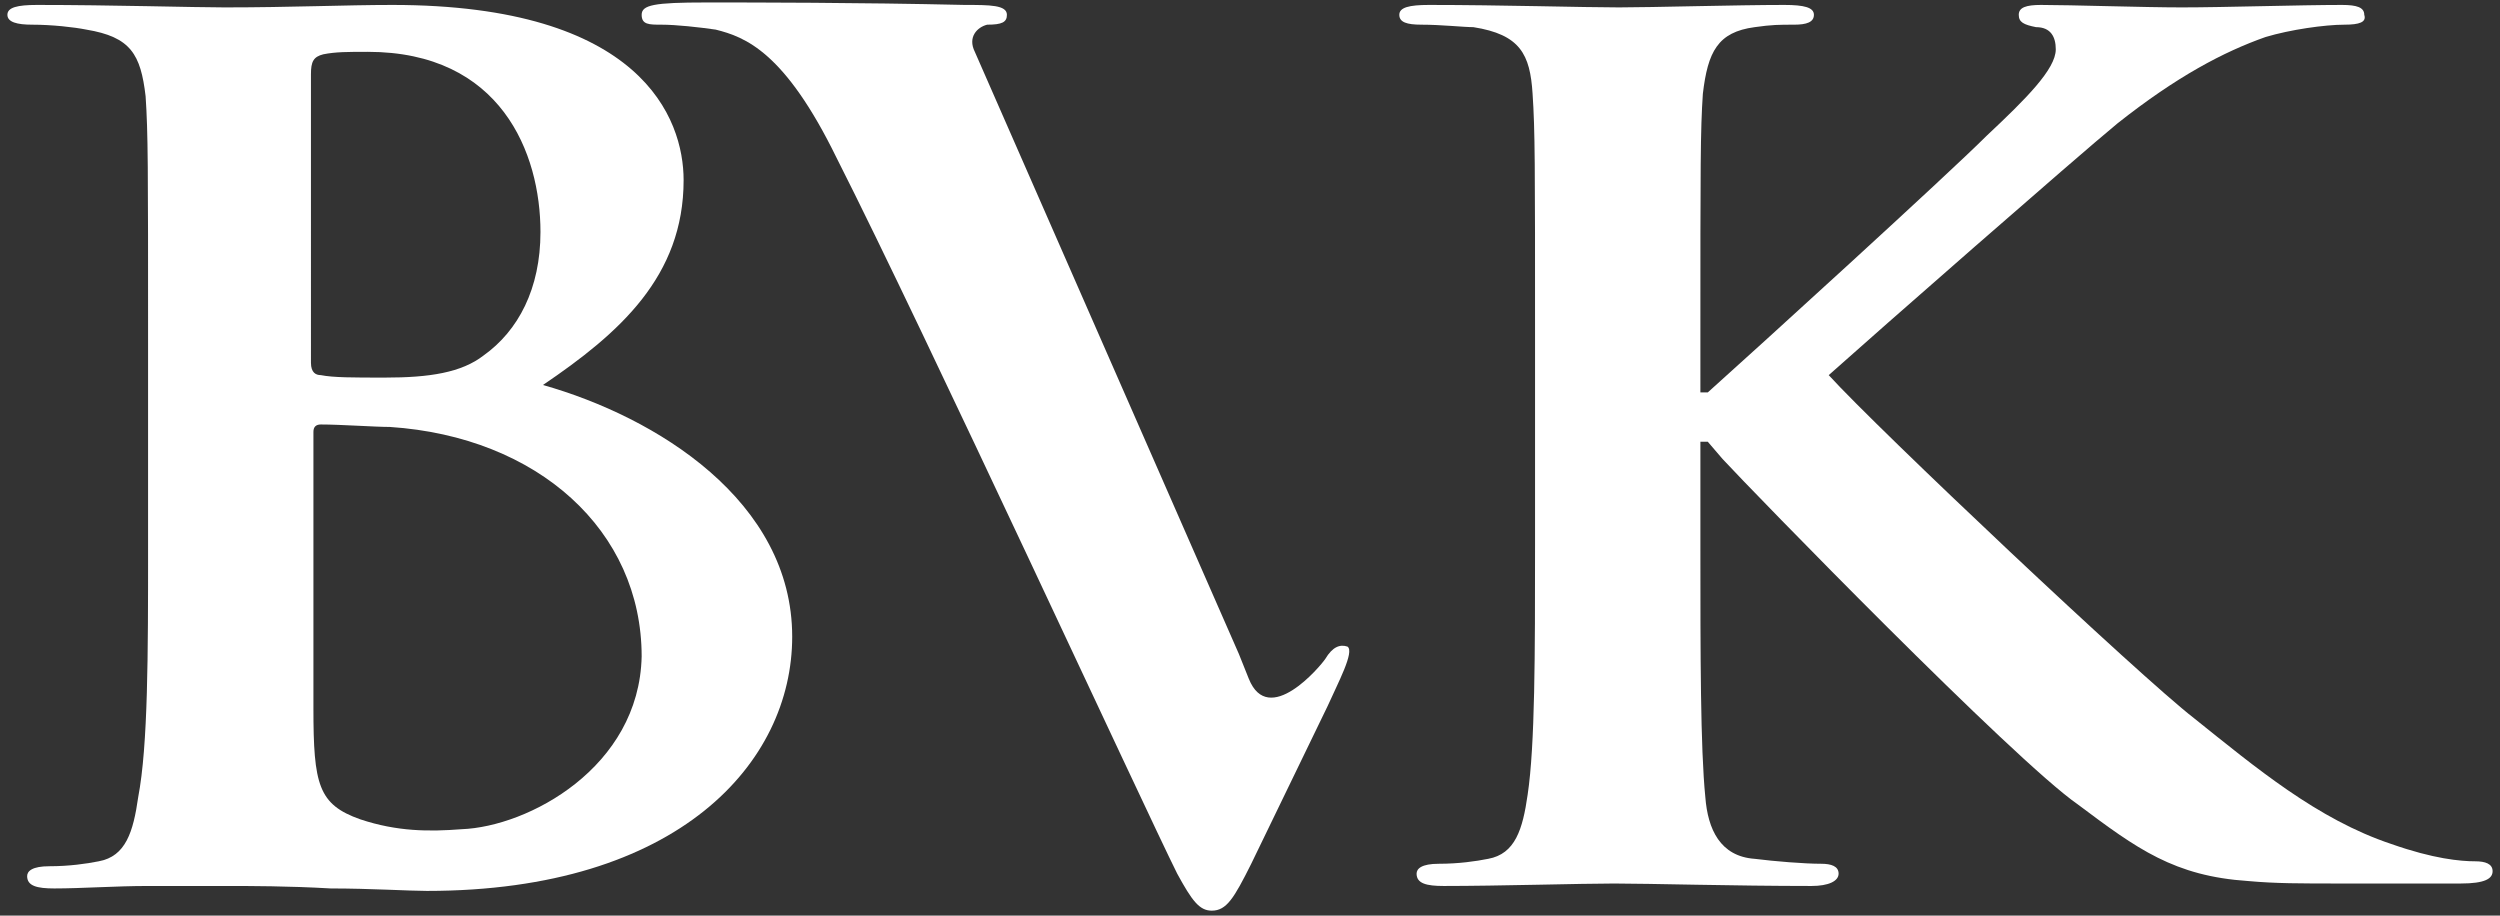 <?xml version="1.0" encoding="utf-8"?>
<!-- Generator: Adobe Illustrator 25.2.1, SVG Export Plug-In . SVG Version: 6.00 Build 0)  -->
<svg version="1.1" id="Logo_x5F_RZ" xmlns="http://www.w3.org/2000/svg" xmlns:xlink="http://www.w3.org/1999/xlink" x="0px"
	 y="0px" viewBox="0 0 101.3 37.1" style="enable-background:new 0 0 101.3 37.1;" xml:space="preserve">
<rect x="0" y="0" width="101.3" height="37.1" fill="#333333" stroke="none"/>
<style type="text/css">
	.st0{fill:#FFFFFF;}
</style>
<g>
	<path class="st0" d="M6,13.9c0-7.2,0-8.5-0.1-10C5.7,2.2,5.3,1.5,3.5,1.2C3,1.1,2.1,1,1.3,1C0.7,1,0.3,0.9,0.3,0.6
		c0-0.3,0.4-0.4,1.2-0.4c3,0,6.4,0.1,7.6,0.1c2.7,0,4.9-0.1,6.8-0.1c10.1,0,11.8,4.6,11.8,7.1c0,3.9-2.6,6.2-5.7,8.3
		c4.6,1.3,10.1,4.7,10.1,10.2c0,5.1-4.6,10.3-14.8,10.3c-0.7,0-2.3-0.1-3.9-0.1c-1.7-0.1-3.3-0.1-4.2-0.1c-0.6,0-1.8,0-3.2,0
		c-1.3,0-2.7,0.1-3.8,0.1c-0.7,0-1.1-0.1-1.1-0.5c0-0.2,0.2-0.4,0.9-0.4c0.8,0,1.5-0.1,2-0.2c1.1-0.2,1.4-1.2,1.6-2.6
		C6,30.2,6,26.5,6,22.2V13.9z M12.6,14.7c0,0.4,0.2,0.5,0.4,0.5c0.5,0.1,1.3,0.1,2.6,0.1c1.8,0,3.1-0.2,4-0.9c1.4-1,2.3-2.7,2.3-5
		c0-3.2-1.6-7.3-7-7.3c-0.8,0-1.3,0-1.8,0.1c-0.4,0.1-0.5,0.3-0.5,0.8V14.7z M15.8,17.3c-0.6,0-2-0.1-2.8-0.1
		c-0.2,0-0.3,0.1-0.3,0.3v11.2c0,3.1,0.2,3.9,1.9,4.5c1.5,0.5,2.8,0.5,4.1,0.4c2.7-0.1,7.2-2.5,7.3-7C26,21.5,21.8,17.7,15.8,17.3"
		/>
	<path class="st0" d="M50.6,27.5c0.8,2,2.9-0.5,3.1-0.8c0.3-0.5,0.6-0.6,0.9-0.5c0.3,0.2-0.4,1.5-0.8,2.4L50.7,35
		c-0.7,1.4-1,1.9-1.6,1.9c-0.5,0-0.8-0.4-1.4-1.5c-1.3-2.6-10.2-21.9-13.8-29c-2.1-4.3-3.7-4.9-4.9-5.2C28.3,1.1,27.4,1,26.8,1
		C26.3,1,26,1,26,0.6c0-0.4,0.5-0.5,2.6-0.5c2,0,6.1,0,10.5,0.1c1,0,1.7,0,1.7,0.4c0,0.3-0.2,0.4-0.8,0.4c-0.4,0.1-0.8,0.5-0.5,1.1
		l10.7,24.4L50.6,27.5z"/>
	<path class="st0" d="M68.9,15.9h0.3c1.9-1.7,9.7-8.8,11.3-10.4C82.1,4,83.3,2.8,83.3,2c0-0.5-0.2-0.9-0.8-0.9
		C82,1,81.8,0.9,81.8,0.6c0-0.3,0.3-0.4,0.9-0.4c1.2,0,4.2,0.1,5.7,0.1c1.7,0,4.8-0.1,6.5-0.1c0.6,0,0.9,0.1,0.9,0.4
		C95.9,0.9,95.6,1,95,1c-0.8,0-2.2,0.2-3.2,0.5c-1.7,0.6-3.6,1.6-6,3.5c-1.7,1.4-9.8,8.5-11.7,10.2c2,2.2,12.6,12.2,14.8,13.9
		c2.5,2,5,4.1,8,5.1c1.7,0.6,2.8,0.7,3.4,0.7c0.4,0,0.7,0.1,0.7,0.4c0,0.3-0.3,0.5-1.3,0.5h-4.8c-1.7,0-2.7,0-3.8-0.1
		c-3-0.2-4.5-1.3-6.9-3.1C81.6,30.8,71,19.9,69.8,18.6l-0.6-0.7h-0.3v4.3c0,4.3,0,8.1,0.2,10.1c0.1,1.3,0.6,2.4,2,2.5
		c0.8,0.1,2,0.2,2.7,0.2c0.4,0,0.7,0.1,0.7,0.4c0,0.3-0.4,0.5-1.1,0.5c-3.1,0-6.6-0.1-8-0.1c-1.3,0-4.7,0.1-6.9,0.1
		c-0.7,0-1.1-0.1-1.1-0.5c0-0.2,0.2-0.4,0.9-0.4c0.8,0,1.5-0.1,2-0.2c1.1-0.2,1.4-1.2,1.6-2.6c0.3-2,0.3-5.7,0.3-10.1v-8.3
		c0-7.2,0-8.5-0.1-10c-0.1-1.6-0.5-2.4-2.4-2.7C59.3,1.1,58.4,1,57.6,1c-0.6,0-0.9-0.1-0.9-0.4c0-0.3,0.4-0.4,1.2-0.4
		c2.9,0,6.3,0.1,7.7,0.1c1.3,0,4.8-0.1,6.7-0.1c0.8,0,1.2,0.1,1.2,0.4c0,0.3-0.3,0.4-0.8,0.4c-0.6,0-0.9,0-1.6,0.1
		c-1.5,0.2-1.9,1-2.1,2.7c-0.1,1.5-0.1,2.8-0.1,10V15.9z"/>
</g>
</svg>
